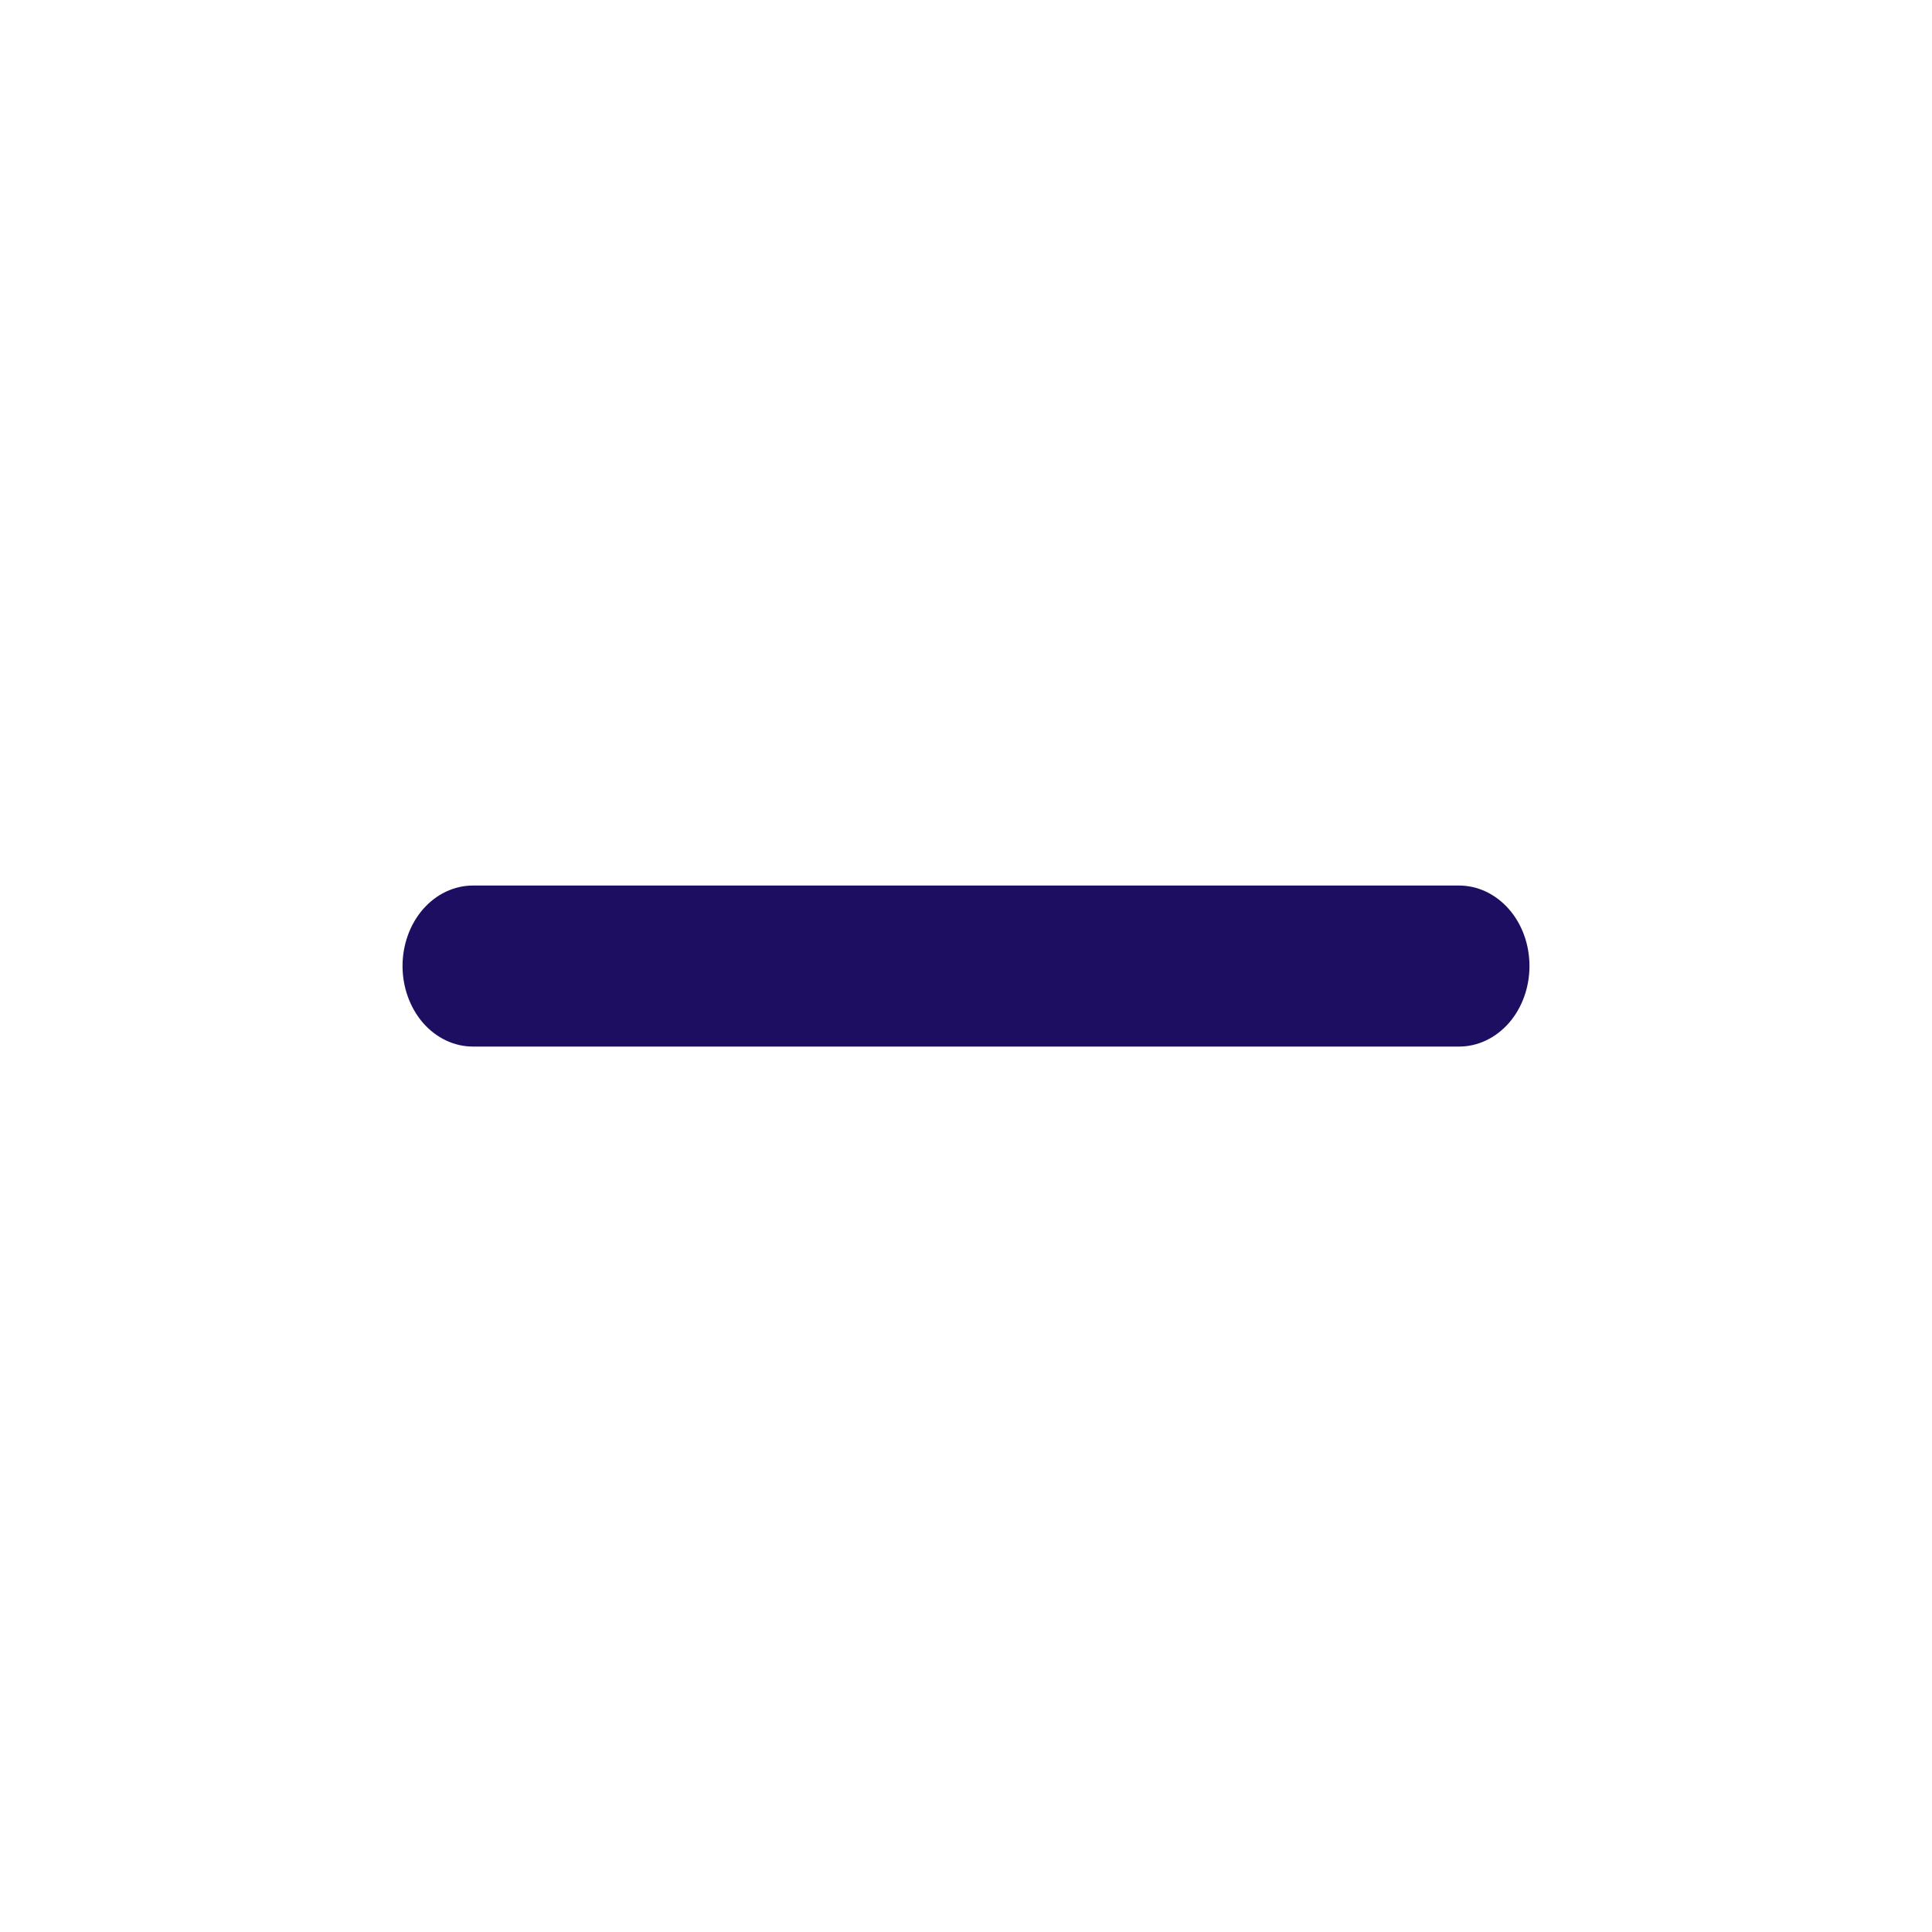 <svg width="20" height="20" viewBox="0 0 20 20" fill="none" xmlns="http://www.w3.org/2000/svg">
<path d="M4.896 10.834H15.104C15.298 10.834 15.483 10.746 15.62 10.59C15.757 10.433 15.833 10.221 15.833 10C15.833 9.779 15.757 9.567 15.62 9.411C15.483 9.255 15.298 9.167 15.104 9.167H4.896C4.702 9.167 4.517 9.255 4.38 9.411C4.244 9.567 4.167 9.779 4.167 10C4.167 10.221 4.244 10.433 4.38 10.59C4.517 10.746 4.702 10.834 4.896 10.834Z" fill="#1E0E62"/>
</svg>
